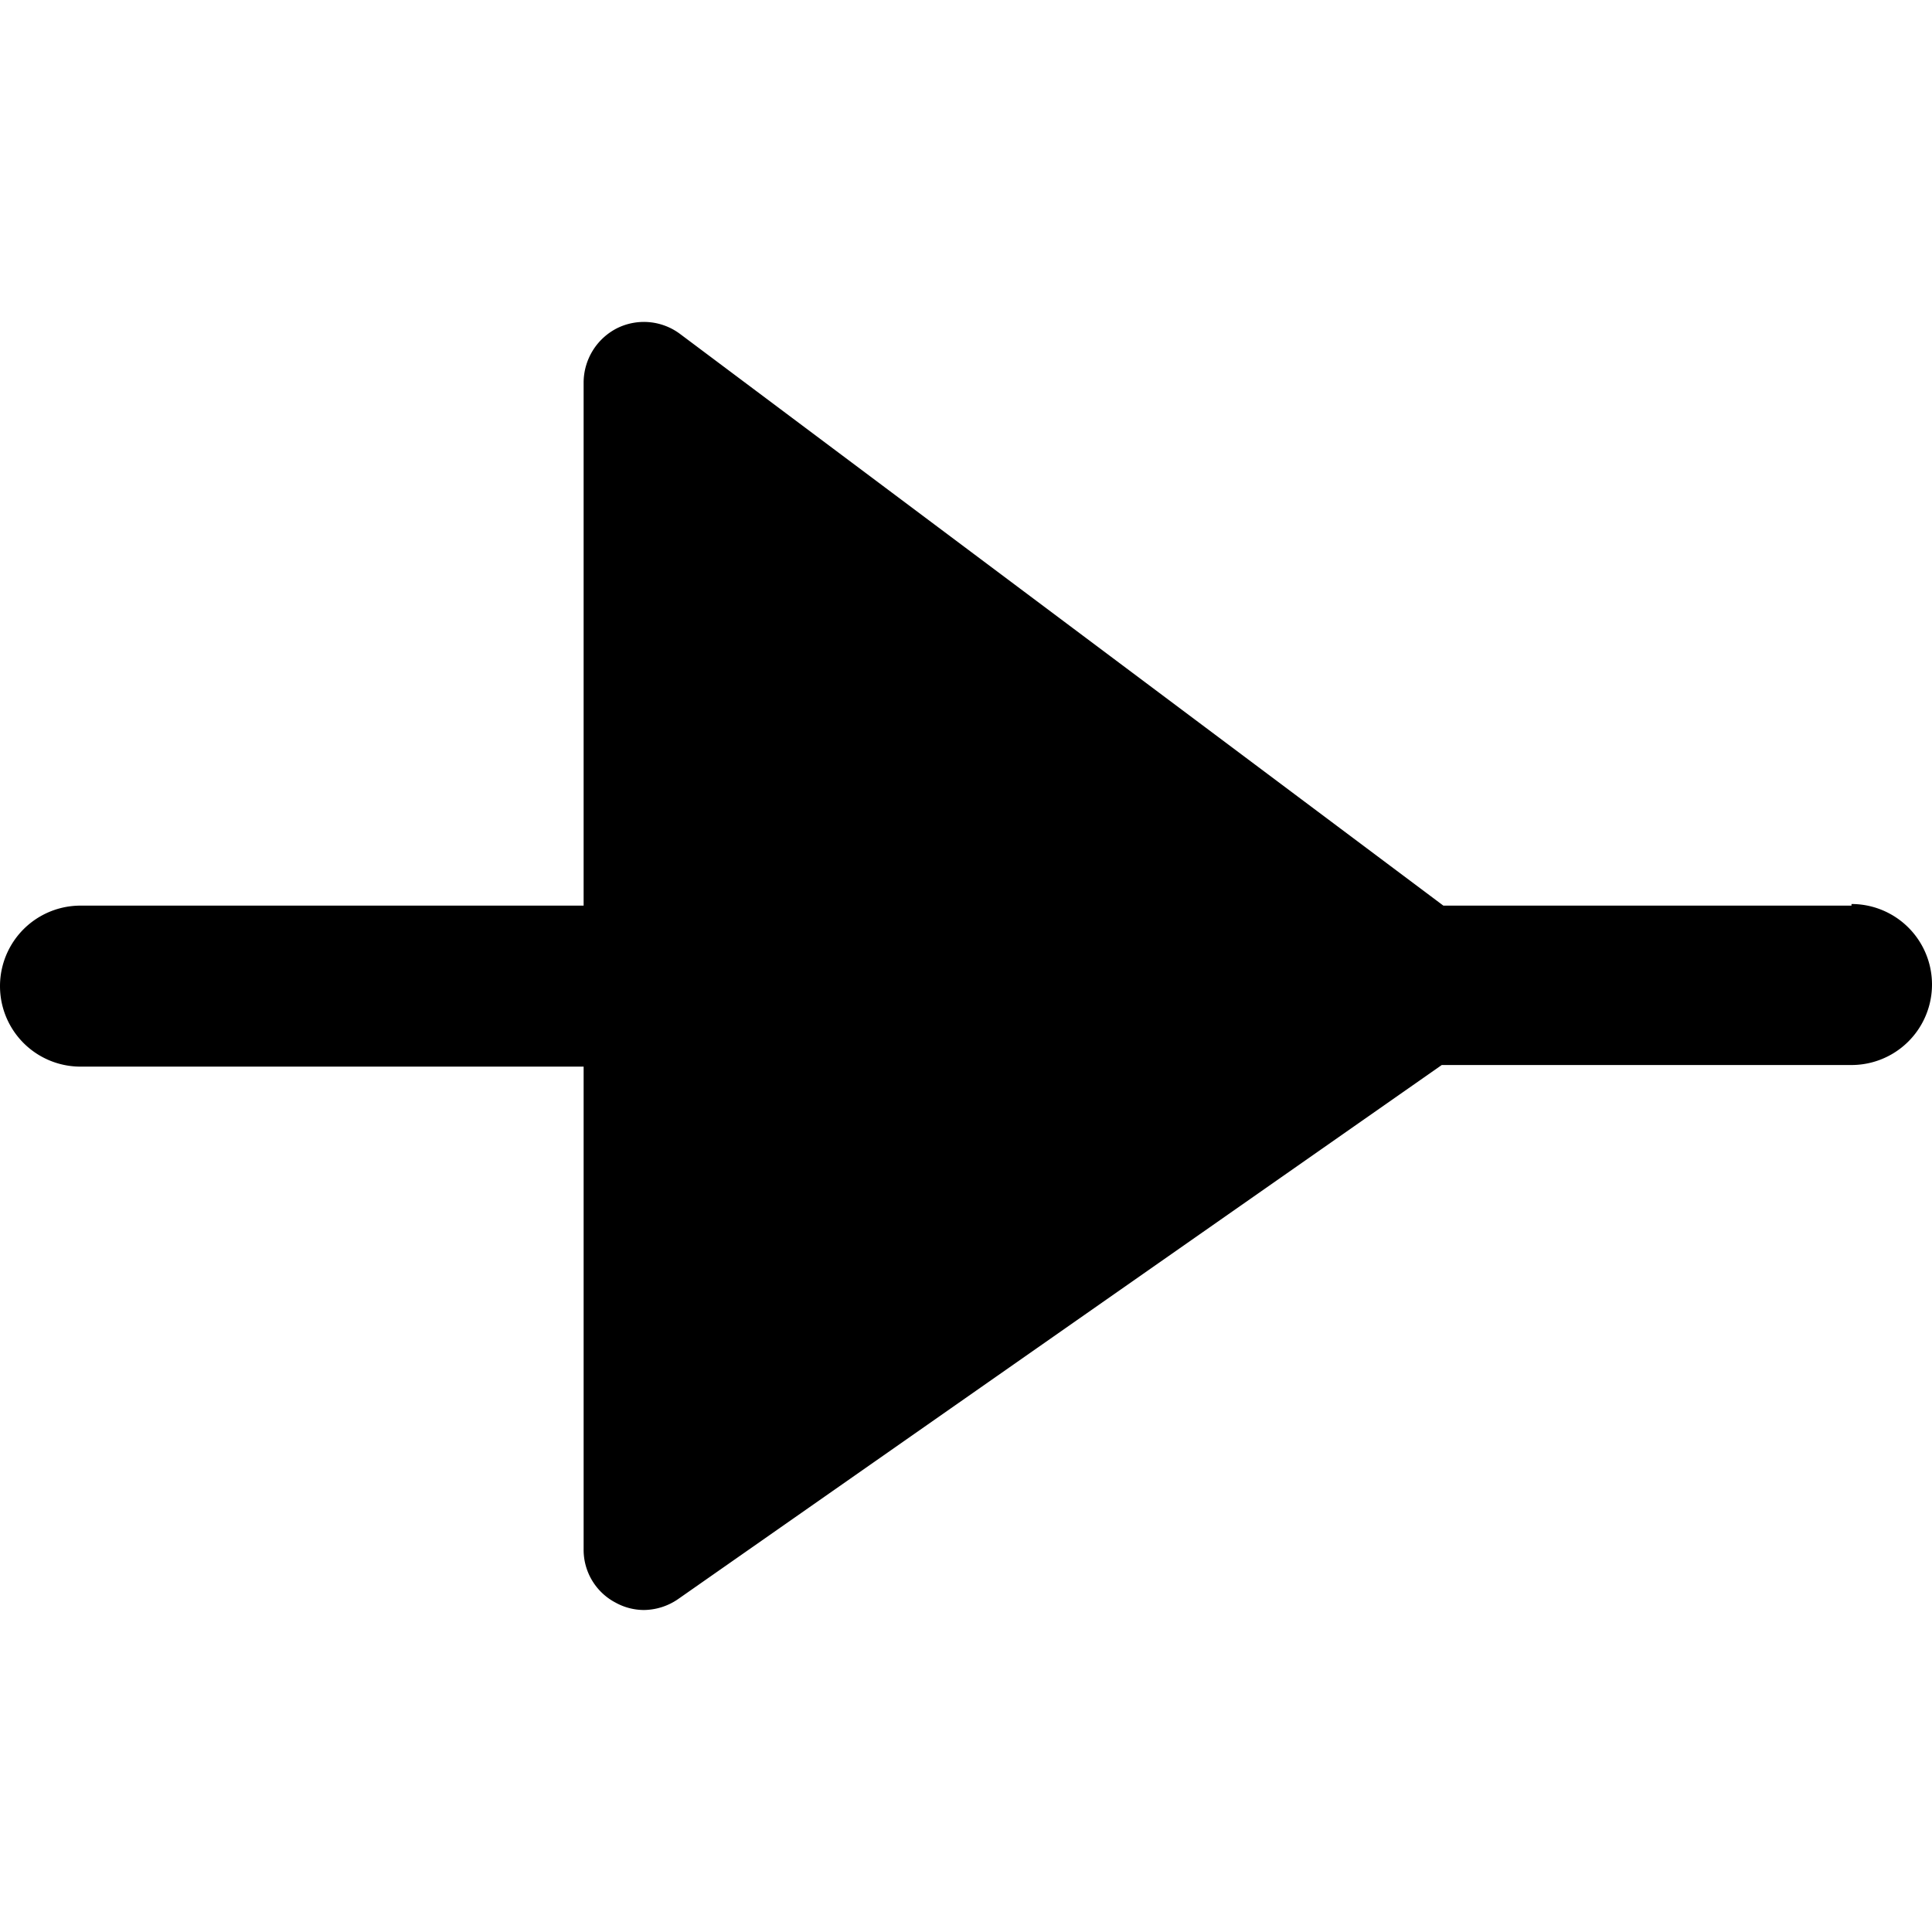 <svg xmlns="http://www.w3.org/2000/svg" viewBox="0 0 24 24"><path d="M23 11.25h-5.07l-9.48 -7.1a0.75 0.75 0 0 0 -0.79 -0.07 0.76 0.76 0 0 0 -0.41 0.67v6.5H1a1 1 0 0 0 0 2h6.25v6a0.74 0.74 0 0 0 0.4 0.66A0.73 0.73 0 0 0 8 20a0.76 0.76 0 0 0 0.43 -0.14l9.48 -6.63 0.09 0h5a1 1 0 0 0 0 -2Z" fill="#000000" stroke-width="1"></path></svg>